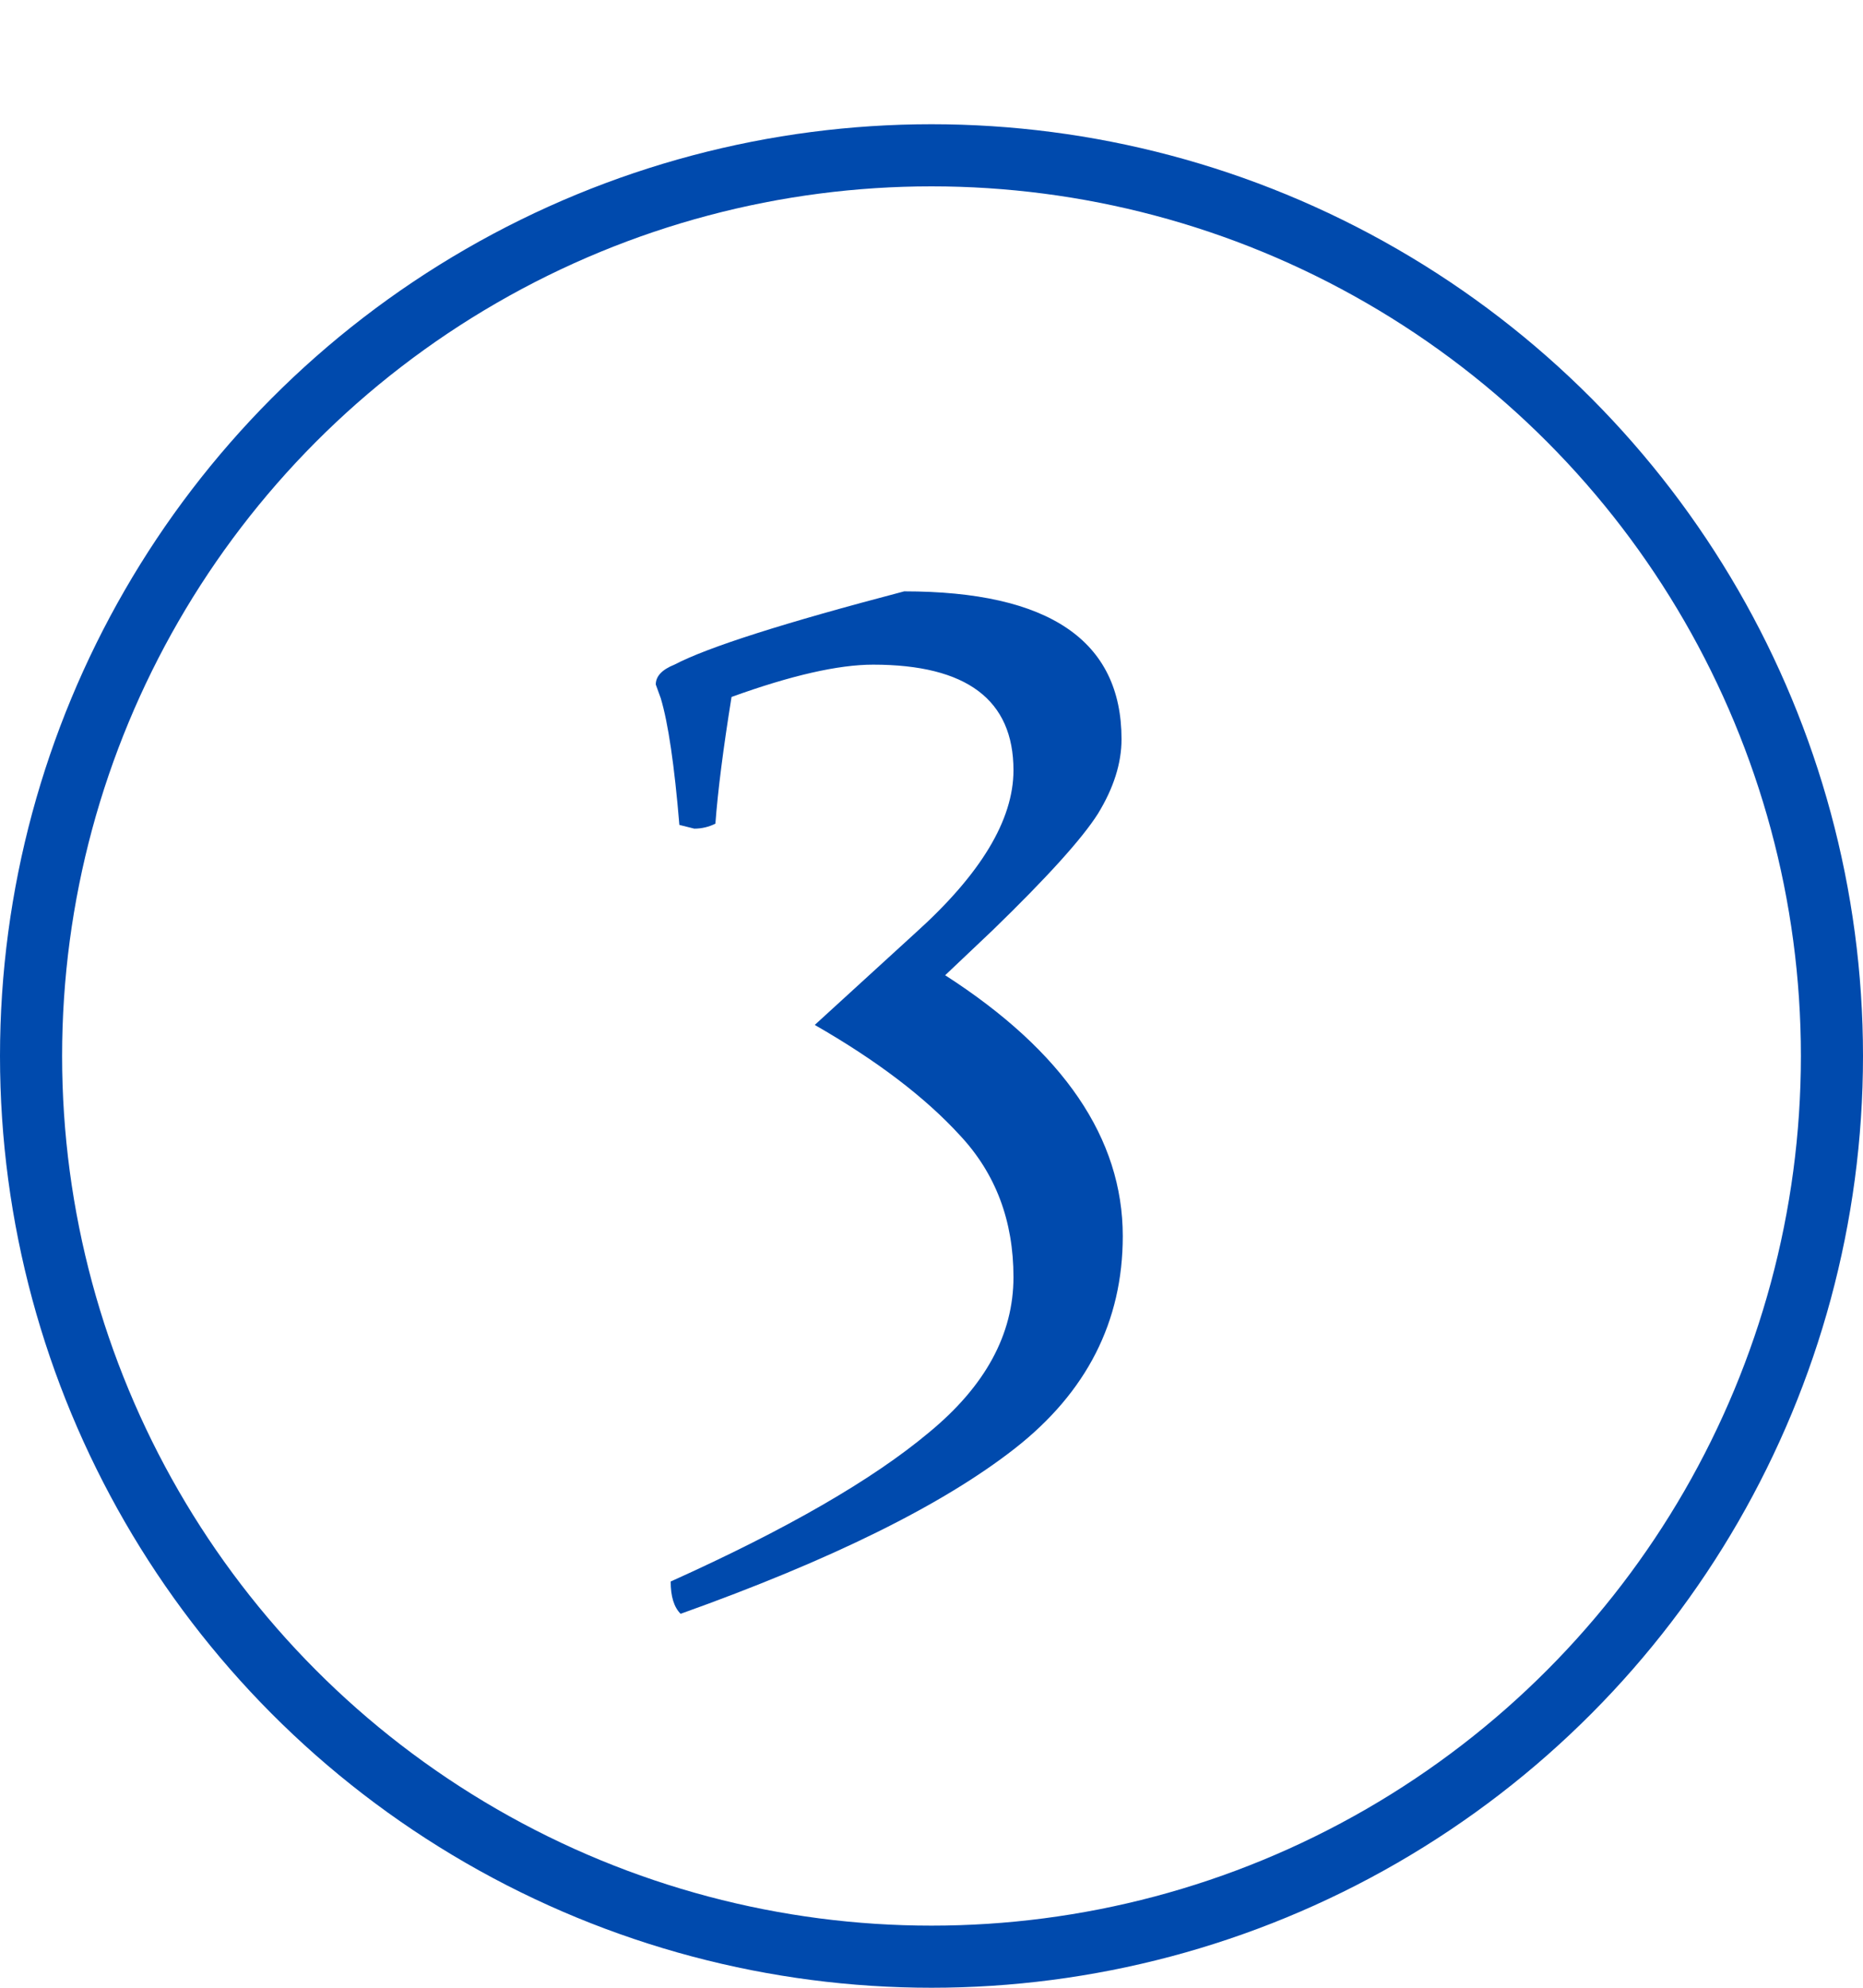 <?xml version="1.0" encoding="UTF-8"?> <svg xmlns="http://www.w3.org/2000/svg" width="30" height="32" viewBox="0 0 30 32" fill="none"> <circle cx="15" cy="17" r="14.5" stroke="#004AAD"></circle> <path d="M14.06 10.7C13.5 10.7 12.74 10.873 11.78 11.22C11.647 12.047 11.56 12.727 11.52 13.26C11.413 13.313 11.3 13.34 11.18 13.34L10.94 13.28C10.86 12.32 10.76 11.64 10.64 11.24L10.56 11.02C10.56 10.887 10.66 10.78 10.86 10.7C11.393 10.42 12.627 10.027 14.56 9.52C16.893 9.52 18.06 10.313 18.06 11.9C18.06 12.287 17.933 12.687 17.68 13.1C17.427 13.5 16.86 14.127 15.98 14.98L15.22 15.7C17.127 16.927 18.08 18.327 18.08 19.9C18.08 21.273 17.5 22.413 16.34 23.32C15.18 24.227 13.387 25.113 10.96 25.98C10.853 25.873 10.8 25.7 10.8 25.46C12.667 24.62 14.053 23.82 14.96 23.06C15.867 22.313 16.32 21.48 16.32 20.56C16.32 19.653 16.033 18.893 15.46 18.28C14.9 17.667 14.12 17.073 13.12 16.5L14.74 15.02C15.793 14.073 16.32 13.2 16.32 12.4C16.32 11.267 15.567 10.7 14.06 10.7Z" fill="#004AAD"></path> </svg> 